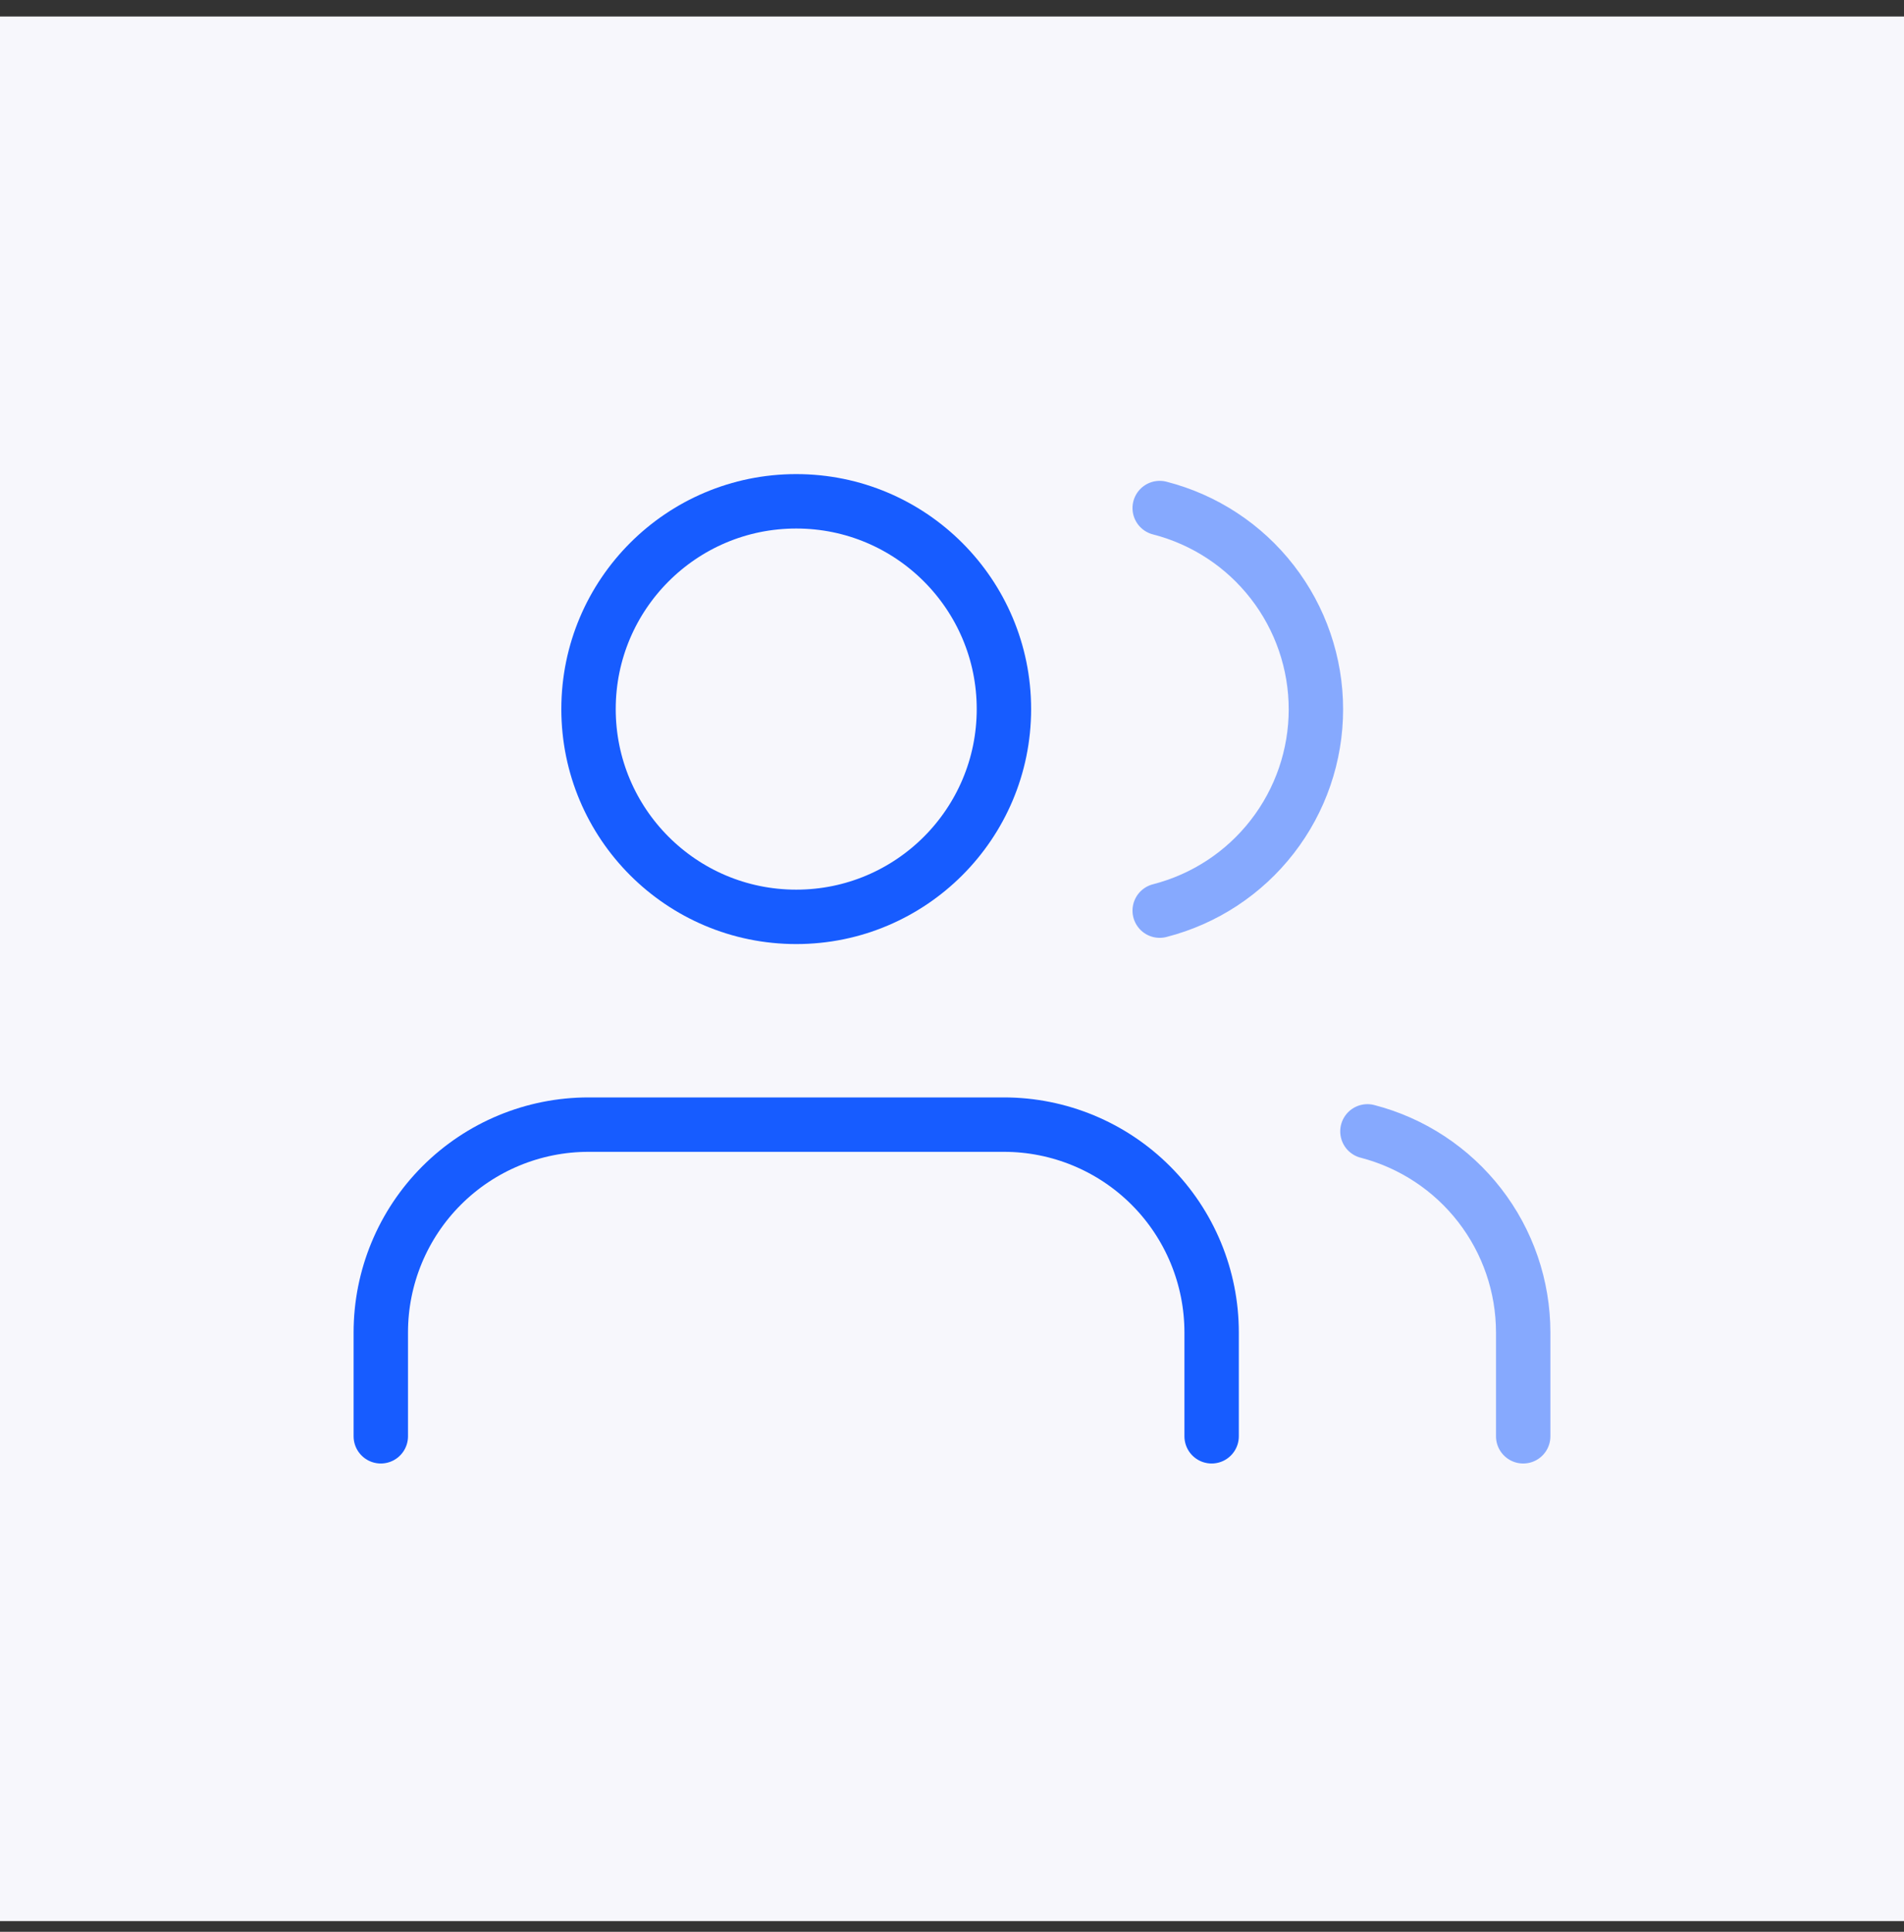 <?xml version="1.0" encoding="UTF-8" standalone="no"?>
<svg width="70" height="71" viewBox="0 0 70 71" fill="none" xmlns="http://www.w3.org/2000/svg">
<rect x="0" y="0" width="70" height="71" fill="#333333" stroke="none"/>
<rect y="0.607" width="70" height="70" fill="#F7F7FC"/>
<path d="M44.545 52.789V48.971C44.545 46.945 43.741 45.003 42.309 43.571C40.877 42.139 38.934 41.334 36.909 41.334H21.636C19.611 41.334 17.669 42.139 16.237 43.571C14.805 45.003 14 46.945 14 48.971V52.789" stroke="#175CFF" stroke-width="2" stroke-linecap="round" stroke-linejoin="round"/>
<path d="M29.273 33.698C33.49 33.698 36.909 30.279 36.909 26.061C36.909 21.844 33.49 18.425 29.273 18.425C25.055 18.425 21.637 21.844 21.637 26.061C21.637 30.279 25.055 33.698 29.273 33.698Z" stroke="#175CFF" stroke-width="2" stroke-linecap="round" stroke-linejoin="round"/>
<path opacity="0.5" d="M56 52.789V48.971C55.999 47.279 55.436 45.635 54.399 44.298C53.362 42.961 51.911 42.005 50.273 41.582" stroke="#175CFF" stroke-width="2" stroke-linecap="round" stroke-linejoin="round"/>
<path opacity="0.5" d="M42.636 18.673C44.279 19.094 45.735 20.049 46.774 21.389C47.814 22.728 48.379 24.375 48.379 26.071C48.379 27.767 47.814 29.414 46.774 30.753C45.735 32.093 44.279 33.048 42.636 33.469" stroke="#175CFF" stroke-width="2" stroke-linecap="round" stroke-linejoin="round"/>
</svg>
